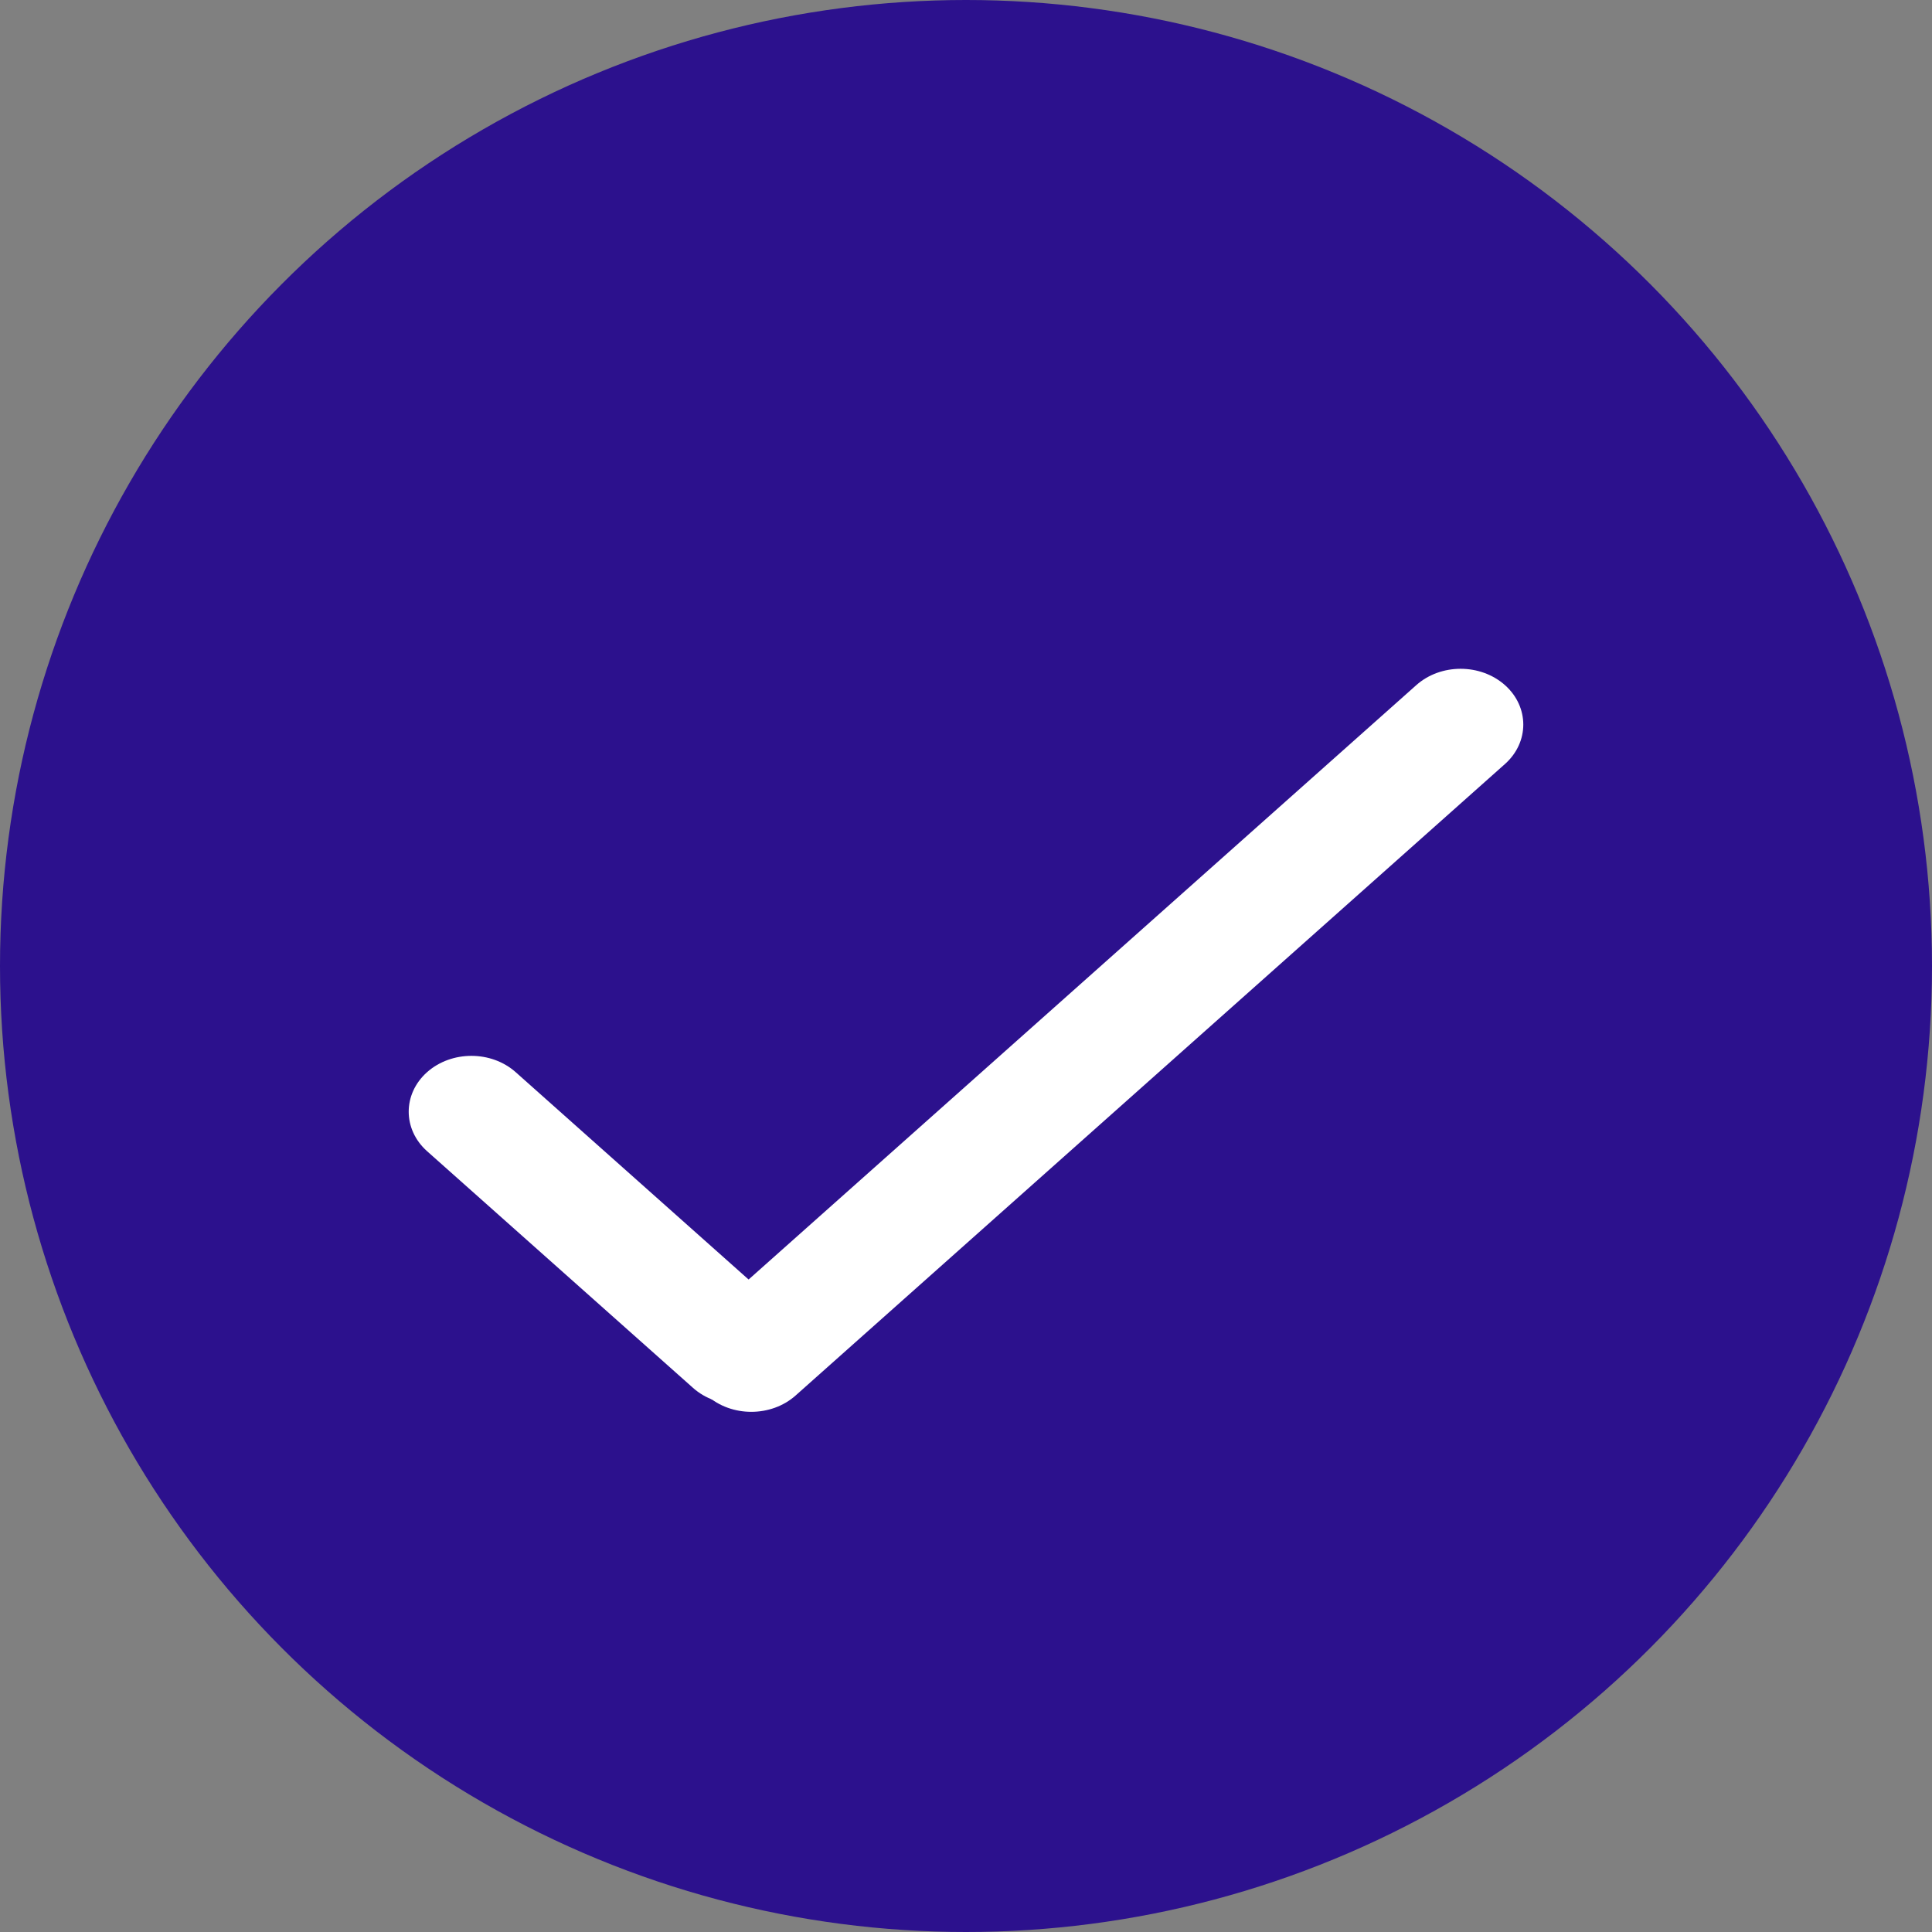 <svg width="26" height="26" viewBox="0 0 26 26" fill="none" xmlns="http://www.w3.org/2000/svg">
<rect x="0" y="0" width="26" height="26" fill="#808080" stroke="none"/>
<circle cx="13" cy="13" r="13" fill="#2C118D"/>
<path fill-rule="evenodd" clip-rule="evenodd" d="M9.514 18.78C9.843 19.073 10.378 19.073 10.707 18.78L20.253 10.282C20.582 9.989 20.582 9.513 20.253 9.22C19.923 8.927 19.389 8.927 19.06 9.22L9.514 17.718C9.184 18.011 9.184 18.487 9.514 18.78Z" fill="white"/>
<path fill-rule="evenodd" clip-rule="evenodd" d="M5.747 14.429C6.077 14.136 6.611 14.136 6.94 14.429L10.52 17.616C10.85 17.909 10.85 18.385 10.52 18.678C10.191 18.971 9.656 18.971 9.327 18.678L5.747 15.492C5.418 15.198 5.418 14.723 5.747 14.429Z" fill="white"/>
</svg>
